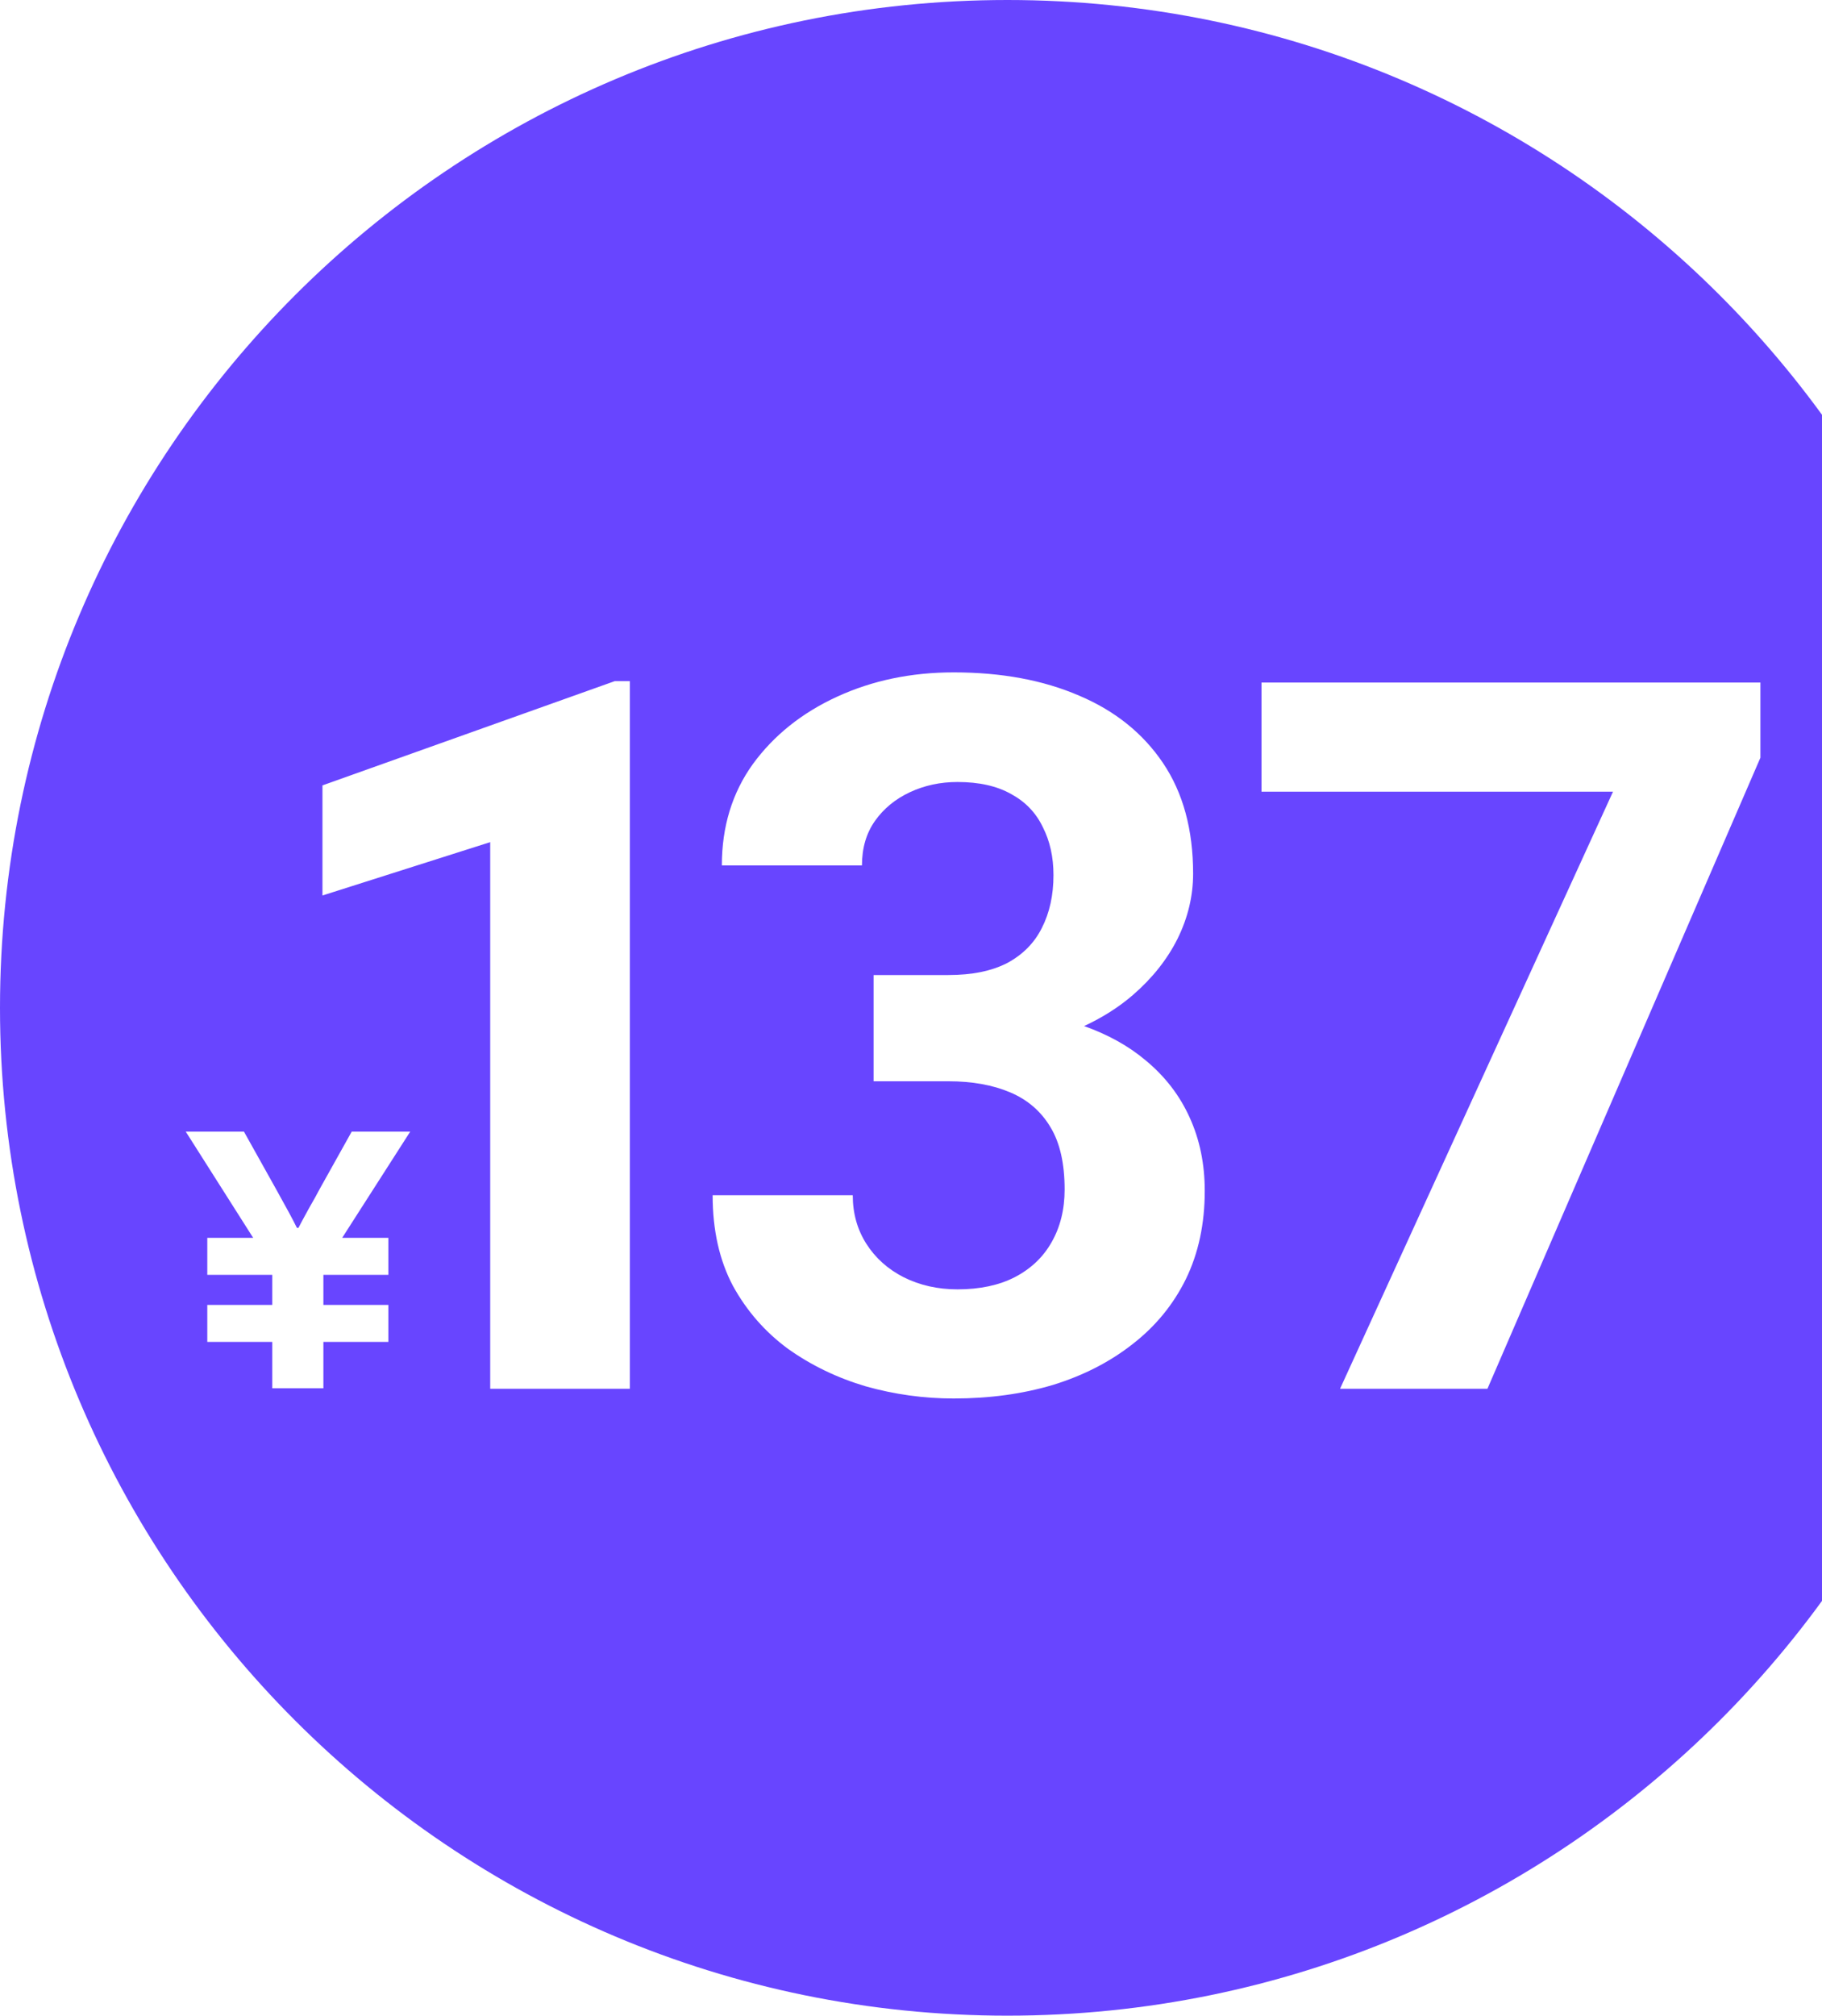 <svg width="189" height="209" viewBox="0 0 189 209" fill="none" xmlns="http://www.w3.org/2000/svg">
<path fill-rule="evenodd" clip-rule="evenodd" d="M209 104.5C209 162.214 162.214 209 104.5 209C46.786 209 0 162.214 0 104.5C0 46.786 46.786 0 104.5 0C162.214 0 209 46.786 209 104.5ZM19.268 117.335H25.305L28.627 123.281C29.67 125.144 30.394 126.487 30.799 127.311H30.959C31.193 126.856 31.555 126.184 32.044 125.296C32.556 124.408 32.928 123.736 33.163 123.281L36.484 117.335H42.553L35.494 128.35H40.286V132.185H33.546V135.304H40.286V139.138H33.546V143.947H28.243V139.138H21.503V135.304H28.243V132.185H21.503V128.35H26.263L19.268 117.335ZM65.335 144V70.623H63.776L33.449 81.436V92.852L50.851 87.32V144H65.335ZM98.365 101.1H90.62V104.621V108.795V112.114H98.365C100.847 112.114 102.993 112.5 104.803 113.271C106.614 114.042 108.005 115.249 108.978 116.892C109.95 118.501 110.436 120.647 110.436 123.33C110.436 125.408 109.984 127.236 109.078 128.812C108.207 130.354 106.932 131.561 105.256 132.433C103.613 133.271 101.635 133.69 99.321 133.69C97.276 133.69 95.415 133.271 93.738 132.433C92.096 131.594 90.805 130.438 89.866 128.962C88.927 127.487 88.458 125.811 88.458 123.933H73.923C73.923 127.554 74.627 130.689 76.035 133.338C77.477 135.953 79.388 138.132 81.769 139.876C84.183 141.586 86.865 142.877 89.816 143.749C92.8 144.587 95.834 145.006 98.919 145.006C102.641 145.006 106.077 144.536 109.229 143.598C112.381 142.625 115.13 141.217 117.477 139.373C119.858 137.529 121.702 135.283 123.009 132.634C124.317 129.951 124.971 126.9 124.971 123.48C124.971 120.698 124.451 118.166 123.412 115.886C122.372 113.573 120.83 111.578 118.785 109.901C117.032 108.436 114.922 107.266 112.455 106.391C114.381 105.496 116.072 104.42 117.527 103.162C119.539 101.419 121.082 99.474 122.154 97.328C123.227 95.149 123.764 92.902 123.764 90.589C123.764 86.029 122.724 82.207 120.646 79.122C118.567 76.037 115.667 73.707 111.945 72.131C108.223 70.522 103.881 69.717 98.919 69.717C94.526 69.717 90.503 70.555 86.848 72.232C83.194 73.908 80.277 76.239 78.097 79.223C75.951 82.207 74.879 85.71 74.879 89.734H89.413C89.413 87.923 89.866 86.381 90.771 85.107C91.676 83.833 92.883 82.844 94.392 82.14C95.901 81.436 97.544 81.084 99.321 81.084C101.568 81.084 103.429 81.503 104.904 82.341C106.379 83.145 107.469 84.285 108.173 85.761C108.911 87.203 109.279 88.862 109.279 90.74C109.279 92.819 108.877 94.646 108.072 96.222C107.301 97.764 106.111 98.971 104.502 99.843C102.892 100.681 100.847 101.1 98.365 101.1ZM182.609 78.569V70.773H130.857V82.089H167.32L139.005 144H154.294L182.609 78.569Z" fill="#6845FF"/>
</svg>
